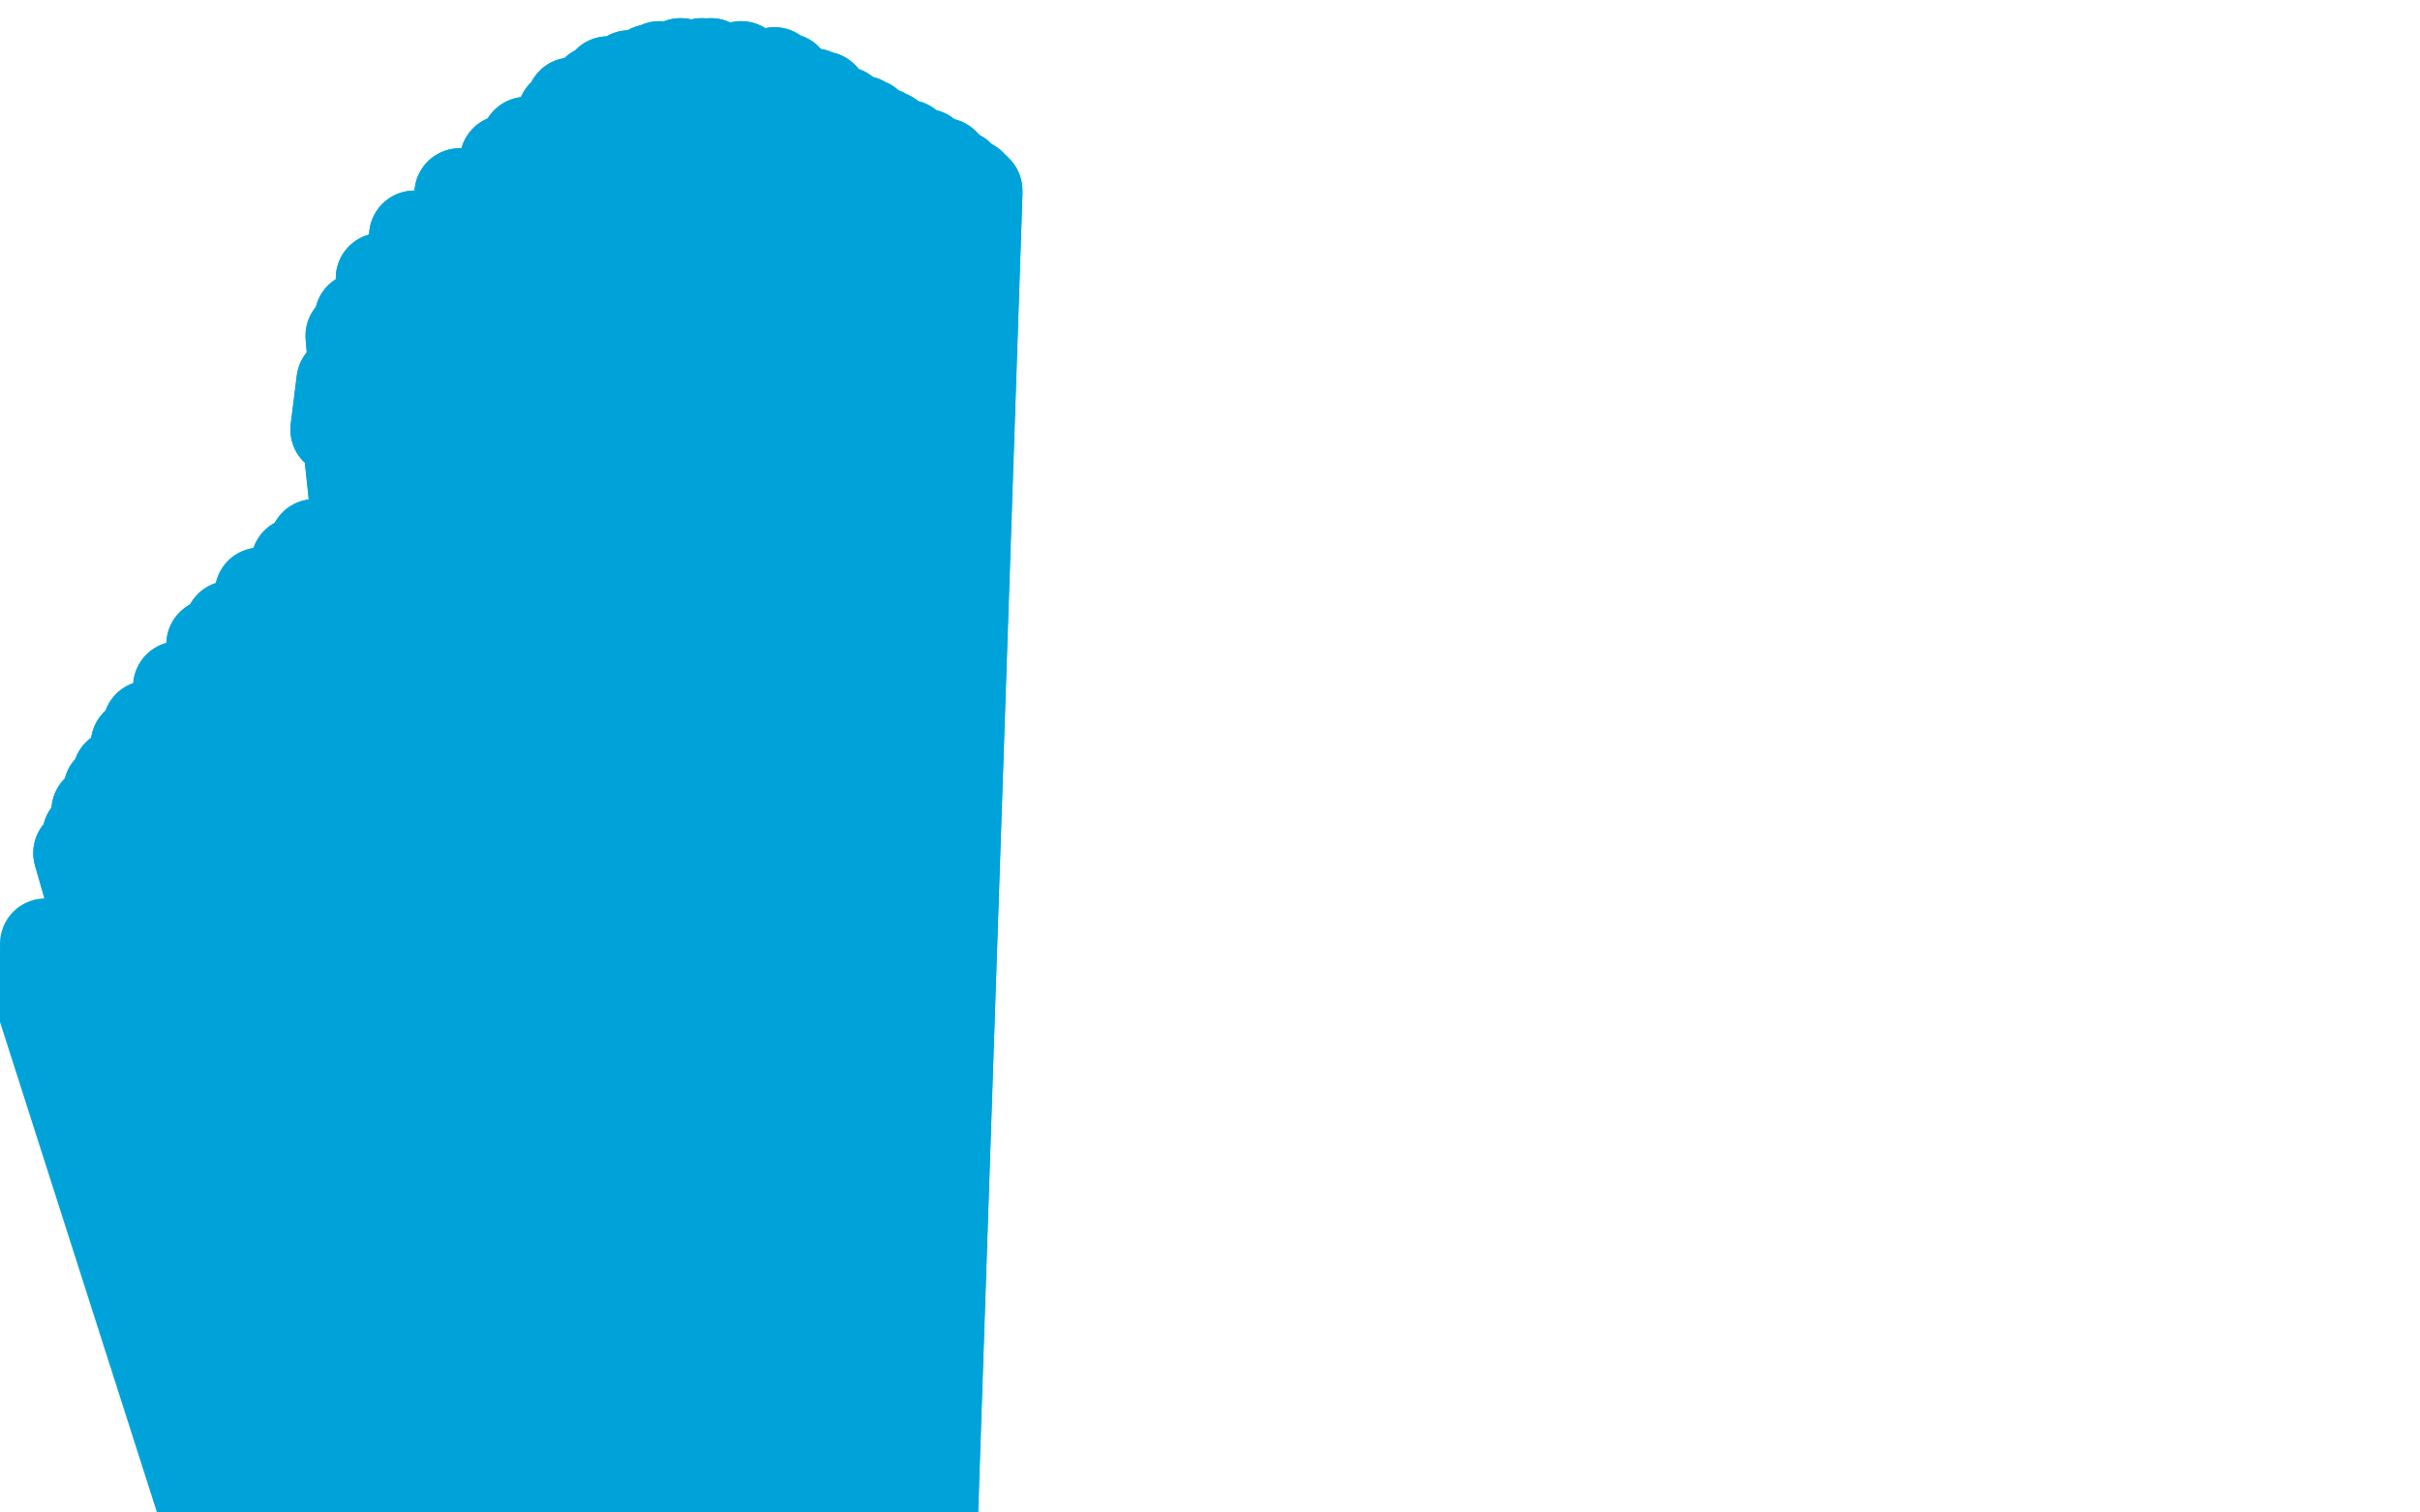 <?xml version="1.0" standalone="no"?>
<!DOCTYPE svg PUBLIC "-//W3C//DTD SVG 1.1//EN"
"http://www.w3.org/Graphics/SVG/1.1/DTD/svg11.dtd">

<svg width="800" height="500" version="1.1" xmlns="http://www.w3.org/2000/svg" xmlns:xlink="http://www.w3.org/1999/xlink" style="stroke-antialiasing: false"><desc>This SVG has been created on https://colorillo.com/</desc><rect x='0' y='0' width='800' height='500' style='fill: rgb(255,255,255); stroke-width:0' /><polyline points="111,142 113,126 113,126 166,625 166,625 116,111 116,111 162,659 162,659 119,105 119,105 162,672 162,672 126,92 126,92 163,699 163,699 137,78 137,78 166,724 166,724 152,64 152,64 172,746 172,746 167,53 179,769 174,47 181,781 186,38 187,800 189,34 190,811 197,30 197,833 201,27 200,842 208,25 205,861 215,23 211,886 218,22 215,898 225,21 220,924 232,21 225,950 235,21 229,963 245,22 235,987 256,24 242,1008 260,26 245,1019 269,31 250,1035 272,32 253,1043 279,37 257,1059 285,40 262,1073 287,41 263,1080 292,44 267,1089 294,45 268,1094 300,48 271,1103 306,51 276,1110 312,54 279,1117 313,55 280,1120 317,58 283,1125 321,61 285,1128 322,62 287,1132 323,63 287,1134 323,64 287,1135 321,67 287,1135 315,70 287,1135 312,73 287,1135 302,76 286,1135 290,81 286,1135 282,83 285,1135 262,92 284,1135 240,104 282,1135 229,110 280,1134 204,121 279,1134 181,133 278,1133 170,137 277,1133 151,148 276,1132 136,158 275,1131 130,161 274,1131 118,171 272,1129 104,180 271,1128 98,186 271,1128 86,196 270,1127 76,207 270,1127 70,213 270,1126 59,227 270,1126 49,240 269,1126 45,246 269,1126 39,256 268,1126 36,261 268,1126 32,268 268,1126 29,276 268,1126 26,282 268,1126" style="fill: none; stroke: #00a3d9; stroke-width: 30; stroke-linejoin: round; stroke-linecap: round; stroke-antialiasing: false; stroke-antialias: 0; opacity: 1.0"/>
<polyline points="111,142 113,126 113,126 166,625 166,625 116,111 116,111 162,659 162,659 119,105 119,105 162,672 162,672 126,92 126,92 163,699 163,699 137,78 137,78 166,724 166,724 152,64 152,64 172,746 167,53 179,769 174,47 181,781 186,38 187,800 189,34 190,811 197,30 197,833 201,27 200,842 208,25 205,861 215,23 211,886 218,22 215,898 225,21 220,924 232,21 225,950 235,21 229,963 245,22 235,987 256,24 242,1008 260,26 245,1019 269,31 250,1035 272,32 253,1043 279,37 257,1059 285,40 262,1073 287,41 263,1080 292,44 267,1089 294,45 268,1094 300,48 271,1103 306,51 276,1110 312,54 279,1117 313,55 280,1120 317,58 283,1125 321,61 285,1128 322,62 287,1132 323,63 287,1134 323,64 287,1135 321,67 287,1135 315,70 287,1135 312,73 287,1135 302,76 286,1135 290,81 286,1135 282,83 285,1135 262,92 284,1135 240,104 282,1135 229,110 280,1134 204,121 279,1134 181,133 278,1133 170,137 277,1133 151,148 276,1132 136,158 275,1131 130,161 274,1131 118,171 272,1129 104,180 271,1128 98,186 271,1128 86,196 270,1127 76,207 270,1127 70,213 270,1126 59,227 270,1126 49,240 269,1126 45,246 269,1126 39,256 268,1126 36,261 268,1126 32,268 268,1126 29,276 268,1126 26,282 268,1126 15,312 268,1126 11,323 268,1126" style="fill: none; stroke: #00a3d9; stroke-width: 30; stroke-linejoin: round; stroke-linecap: round; stroke-antialiasing: false; stroke-antialias: 0; opacity: 1.0"/>
</svg>
